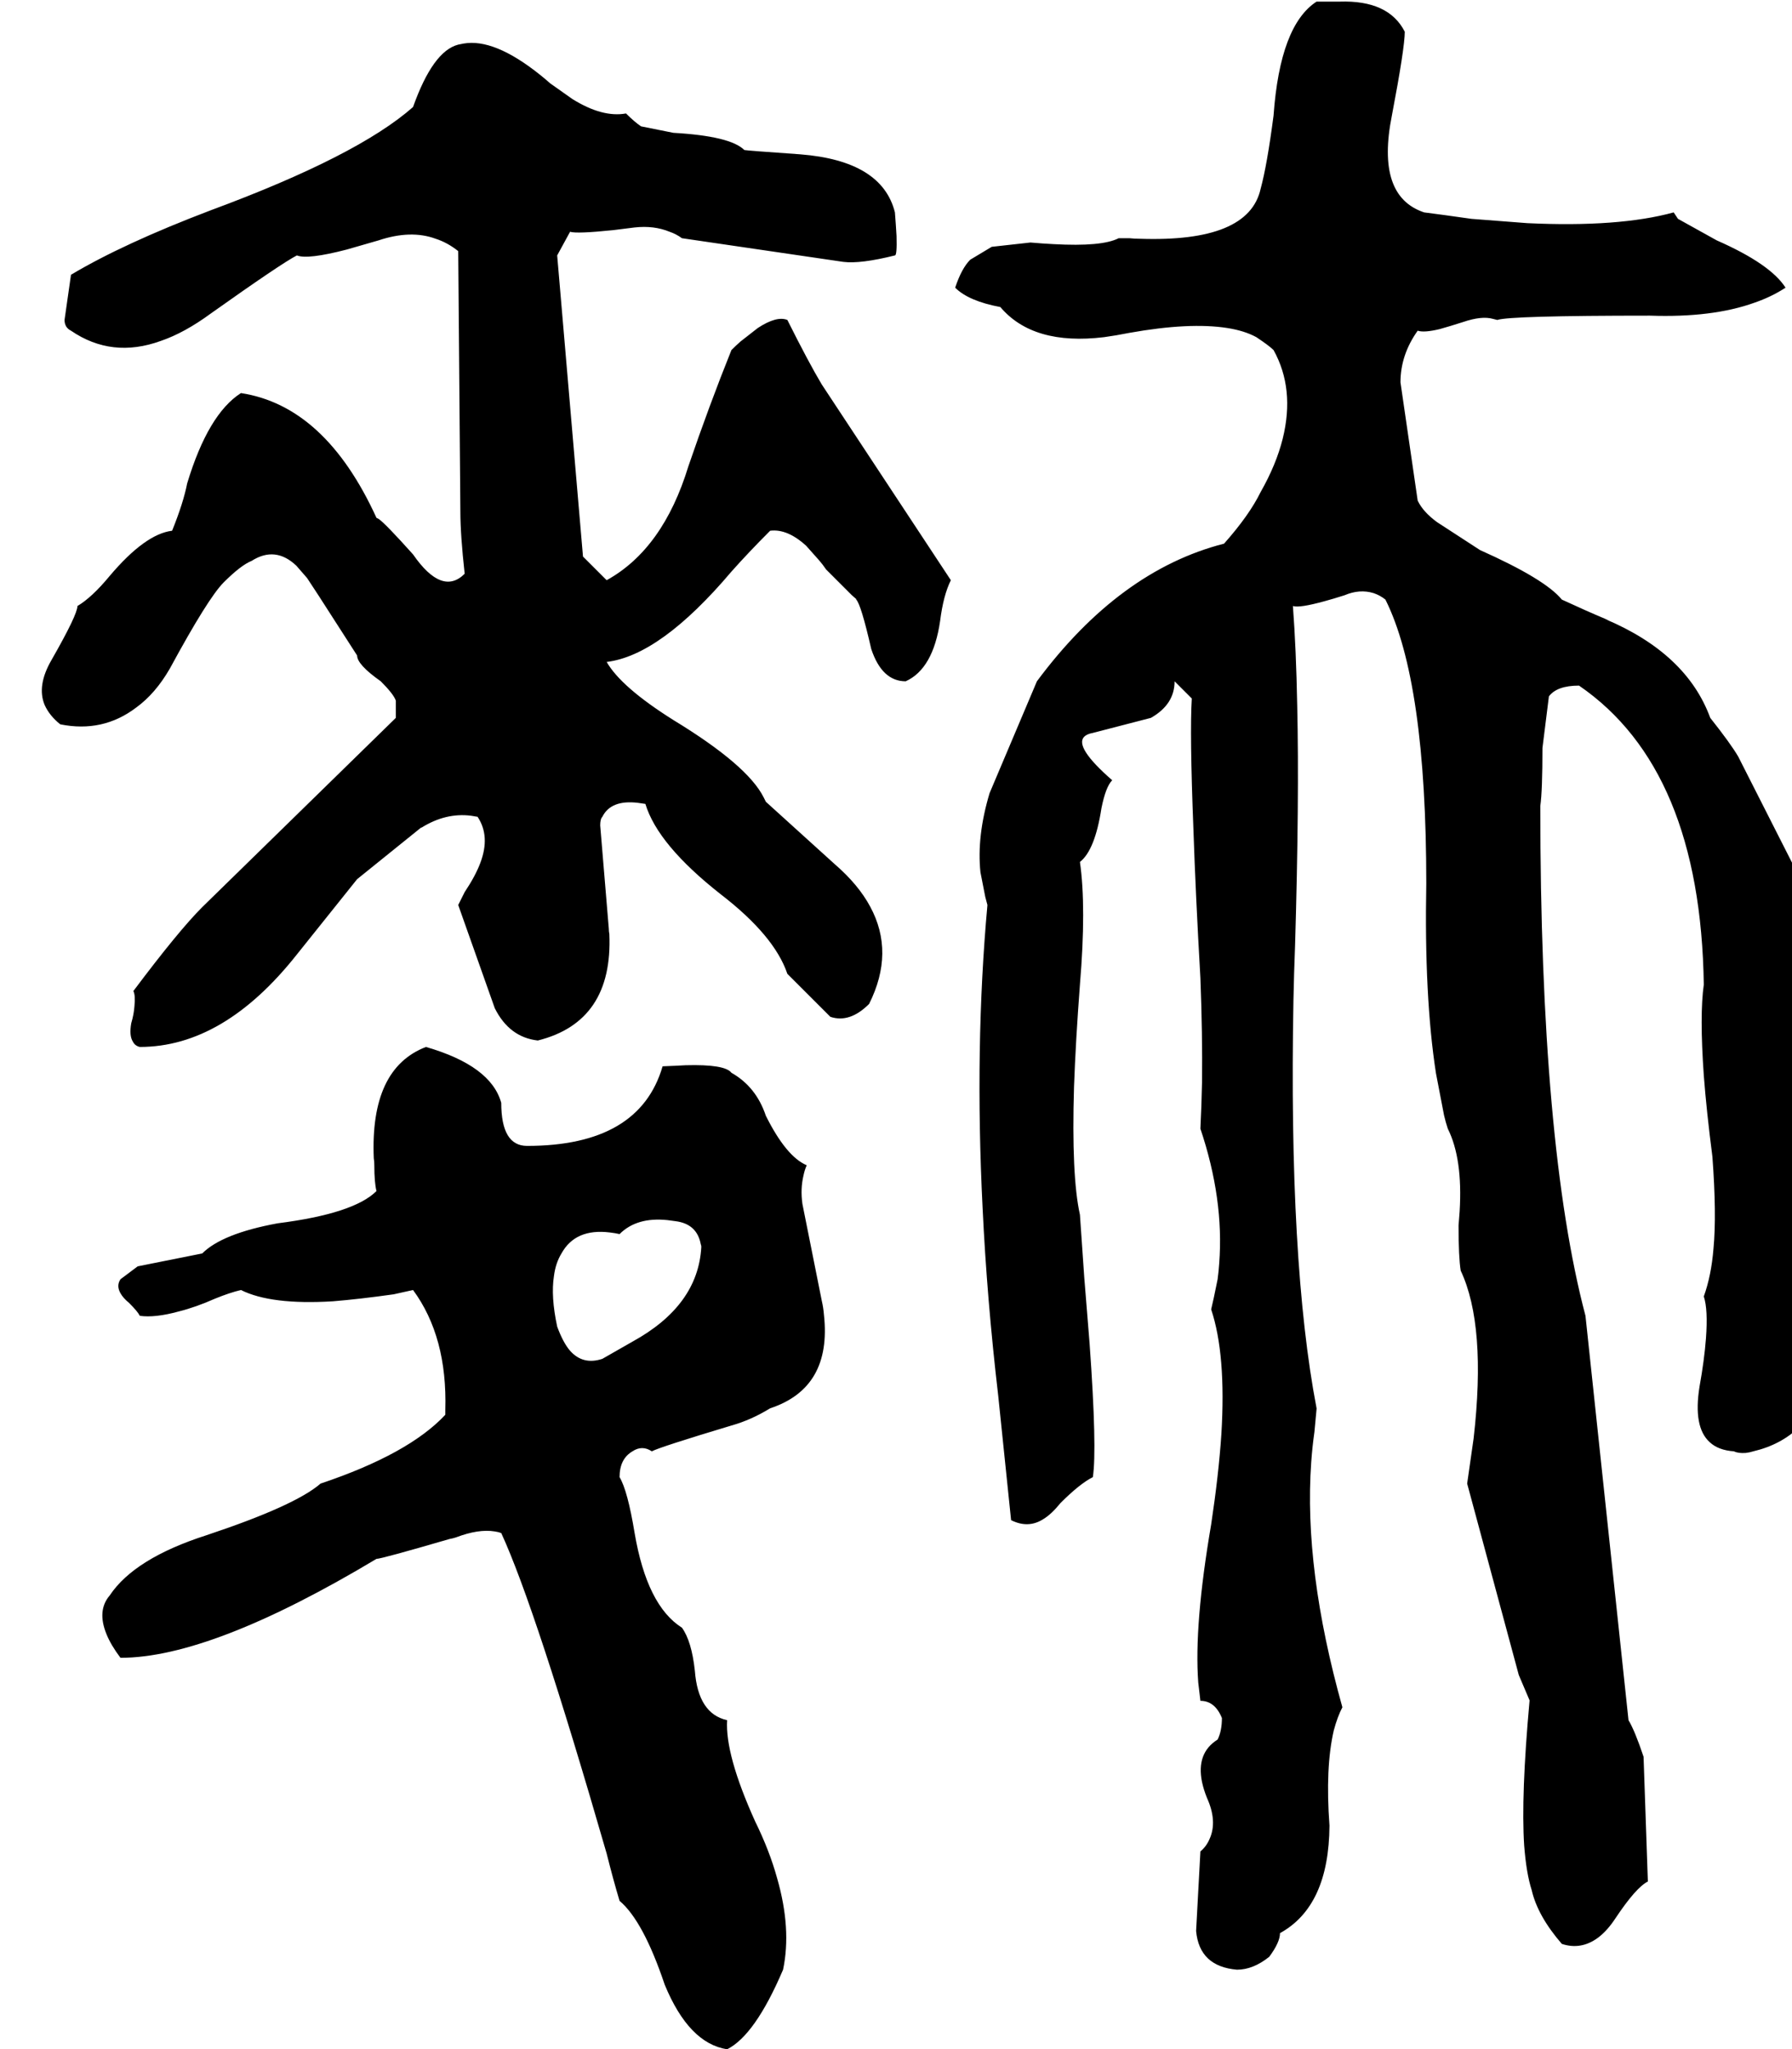 <svg xmlns="http://www.w3.org/2000/svg" viewBox="372 0 3332 3811">
<g transform="matrix(1 0 0 -1 0 3139)">
<path d="M3748 1112Q3752 1136 3740 1195Q3733 1232 3720 1280Q3704 1352 3721 1401Q3729 1427 3748 1448L3604 1732Q3590 1756 3552 1804Q3508 1924 3356 1988Q3371 1982 3357 1988Q3319 2004 3276 2024Q3245 2062 3124 2116L3044 2168Q3018 2187 3008 2208L2976 2428Q2976 2479 3008 2524Q3020 2520 3049 2527Q3067 2532 3092 2540Q3127 2552 3148 2546Q3152 2545 3156 2544Q3180 2552 3440 2552Q3556 2548 3634 2576Q3666 2587 3692 2604Q3664 2648 3564 2692L3492 2732L3484 2744Q3382 2716 3212 2724L3108 2732Q3052 2740 3020 2744Q2930 2774 2960 2924Q2984 3050 2984 3080Q2954 3139 2863 3136Q2860 3136 2856 3136H2820Q2752 3092 2740 2924Q2728 2832 2716 2788Q2694 2688 2491 2695Q2482 2695 2472 2696H2452Q2421 2680 2331 2685Q2311 2686 2288 2688L2216 2680L2176 2656Q2160 2640 2148 2604Q2173 2579 2232 2568Q2293 2496 2425 2512Q2447 2515 2472 2520Q2584 2540 2654 2529Q2686 2524 2708 2512Q2732 2496 2740 2488Q2780 2416 2757 2323Q2745 2275 2716 2224Q2695 2181 2648 2128Q2453 2078 2300 1872L2212 1664Q2188 1584 2195 1517L2204 1471Q2206 1463 2208 1456Q2184 1192 2199 893Q2207 724 2228 544L2252 312Q2284 296 2312 314Q2327 323 2344 344Q2380 380 2404 392Q2412 444 2398 640Q2394 690 2388 764L2380 880Q2364 952 2369 1118Q2372 1202 2380 1308Q2392 1452 2380 1536Q2408 1558 2420 1636Q2428 1676 2440 1688Q2369 1750 2388 1769Q2393 1774 2404 1776L2512 1804Q2556 1829 2556 1872L2588 1840Q2584 1776 2591 1597Q2595 1477 2604 1320Q2608 1216 2607 1126Q2606 1080 2604 1040Q2648 909 2639 790Q2638 775 2636 760Q2628 720 2624 704Q2652 620 2643 472Q2638 397 2624 304Q2592 117 2600 10Q2602 -8 2604 -24Q2631 -24 2644 -56Q2644 -80 2636 -96Q2596 -121 2607 -175Q2610 -189 2616 -204Q2636 -248 2621 -281Q2615 -295 2604 -304L2596 -452Q2602 -518 2672 -524Q2702 -524 2732 -500Q2752 -473 2752 -456Q2843 -406 2844 -256Q2836 -148 2852 -79Q2859 -53 2868 -36Q2796 221 2810 419Q2812 448 2816 476L2820 519V520Q2768 791 2777 1279Q2778 1329 2780 1380Q2788 1652 2784 1827Q2782 1933 2776 2012Q2788 2008 2835 2021Q2850 2025 2872 2032Q2900 2044 2926 2036Q2938 2032 2948 2024Q3024 1872 3024 1496Q3020 1285 3042 1143L3057 1065Q3060 1052 3064 1040Q3092 984 3086 886L3084 860Q3084 800 3088 776Q3136 674 3112 464L3100 380L3196 24L3216 -23V-24Q3200 -200 3206 -293Q3210 -345 3220 -376Q3231 -424 3276 -476Q3312 -488 3344 -464Q3361 -451 3376 -428Q3414 -371 3436 -360L3428 -128Q3412 -80 3400 -60L3320 692Q3236 1010 3236 1640Q3240 1668 3240 1748L3252 1844Q3267 1864 3308 1864Q3534 1709 3540 1308Q3532 1252 3540 1139Q3545 1073 3556 988Q3564 880 3558 817Q3554 767 3540 728Q3548 704 3544 650Q3541 610 3532 560Q3520 485 3551 457Q3567 442 3596 440Q3604 436 3618 437Q3626 438 3632 440Q3735 464 3772 576Q3728 796 3737 985Q3738 1009 3740 1032Q3740 1056 3748 1112ZM1732 2488Q1691 2386 1652 2272Q1605 2118 1500 2060L1456 2104L1408 2664L1432 2708Q1444 2704 1512 2711Q1528 2713 1552 2716Q1588 2720 1617 2708Q1629 2704 1640 2696L1940 2652Q1972 2648 2036 2664Q2040 2664 2039 2700Q2038 2718 2036 2744Q2012 2840 1860 2852Q1760 2859 1756 2860Q1730 2886 1624 2892L1564 2904Q1552 2912 1536 2928Q1492 2920 1436 2955L1395 2984Q1386 2992 1376 3000Q1291 3068 1234 3058Q1229 3057 1224 3056Q1177 3044 1140 2940Q1037 2849 764 2748Q601 2686 504 2628L492 2544Q492 2530 504 2524Q580 2472 671 2505Q715 2520 764 2556Q895 2649 924 2664Q944 2656 1017 2675Q1042 2682 1076 2692Q1136 2712 1182 2695Q1204 2688 1224 2672L1228 2188Q1228 2144 1236 2072Q1194 2030 1140 2108Q1088 2166 1076 2174Q1074 2175 1072 2176Q977 2384 820 2408Q759 2369 720 2240Q713 2204 692 2152Q642 2146 576 2068Q543 2028 516 2012Q516 1996 468 1912Q440 1864 455 1828Q464 1808 484 1792Q563 1776 625 1823Q661 1849 688 1896Q759 2027 788 2056Q820 2088 840 2096Q884 2124 923 2087L943 2064L964 2032L1036 1920Q1036 1903 1080 1872Q1104 1848 1108 1836V1804L748 1452Q704 1408 620 1296Q624 1288 622 1268Q621 1253 616 1236Q612 1213 619 1202Q623 1194 632 1192Q788 1192 924 1364L1036 1504L1155 1600H1156Q1201 1628 1248 1622Q1254 1621 1260 1620Q1284 1584 1265 1534Q1256 1510 1236 1480L1224 1456L1292 1264Q1319 1210 1372 1204Q1512 1239 1505 1402Q1504 1407 1504 1412L1488 1604Q1488 1616 1492 1620Q1508 1652 1558 1646Q1565 1645 1572 1644Q1595 1568 1712 1476Q1812 1399 1836 1328L1916 1248Q1952 1236 1988 1272Q2036 1368 1990 1453Q1968 1494 1924 1532L1796 1648L1792 1656Q1762 1716 1624 1800Q1527 1861 1500 1908Q1600 1920 1732 2076Q1764 2112 1804 2152Q1836 2156 1871 2124L1895 2097Q1902 2089 1908 2080L1956 2032L1964 2025V2024Q1973 2015 1992 1932Q2012 1872 2056 1872Q2107 1895 2120 1984Q2126 2032 2140 2060L1900 2424Q1876 2464 1836 2544Q1816 2552 1781 2529L1749 2504Q1741 2497 1732 2488ZM1872 972Q1834 988 1796 1064Q1778 1118 1732 1144Q1720 1160 1647 1158Q1630 1157 1604 1156Q1561 1008 1352 1008Q1304 1008 1304 1088Q1285 1157 1164 1192Q1060 1152 1067 985Q1068 979 1068 972Q1068 940 1072 924Q1030 882 888 864Q785 845 748 808L628 784L596 760Q588 748 596 734Q601 725 612 716Q628 700 632 692Q660 688 704 700Q736 708 772 724Q799 735 820 740Q876 712 991 719Q1040 723 1104 732L1140 740Q1204 653 1200 517Q1200 512 1200 508Q1132 435 968 380Q921 339 756 284Q622 241 576 172Q552 144 570 100Q578 80 596 56Q765 56 1072 240Q1081 240 1208 277Q1214 278 1220 280Q1262 296 1292 291Q1299 290 1304 288Q1368 149 1500 -308Q1512 -356 1524 -396Q1568 -433 1608 -552Q1653 -661 1724 -672Q1776 -646 1828 -524Q1844 -448 1817 -354Q1803 -303 1776 -248Q1720 -124 1724 -60Q1670 -48 1664 32Q1658 87 1640 112Q1575 153 1552 288Q1539 367 1524 392Q1524 426 1548 440Q1566 452 1584 440Q1599 448 1732 488Q1768 498 1804 520Q1919 558 1904 694Q1903 707 1900 720L1864 900Q1860 928 1866 953Q1868 963 1872 972ZM1492 612Q1456 600 1432 627Q1419 642 1408 672Q1396 728 1402 766Q1405 790 1416 808Q1442 855 1506 847Q1515 846 1524 844Q1556 876 1613 870Q1620 869 1628 868Q1668 863 1675 825Q1676 823 1676 820Q1670 711 1548 644Z" />
</g>
</svg>